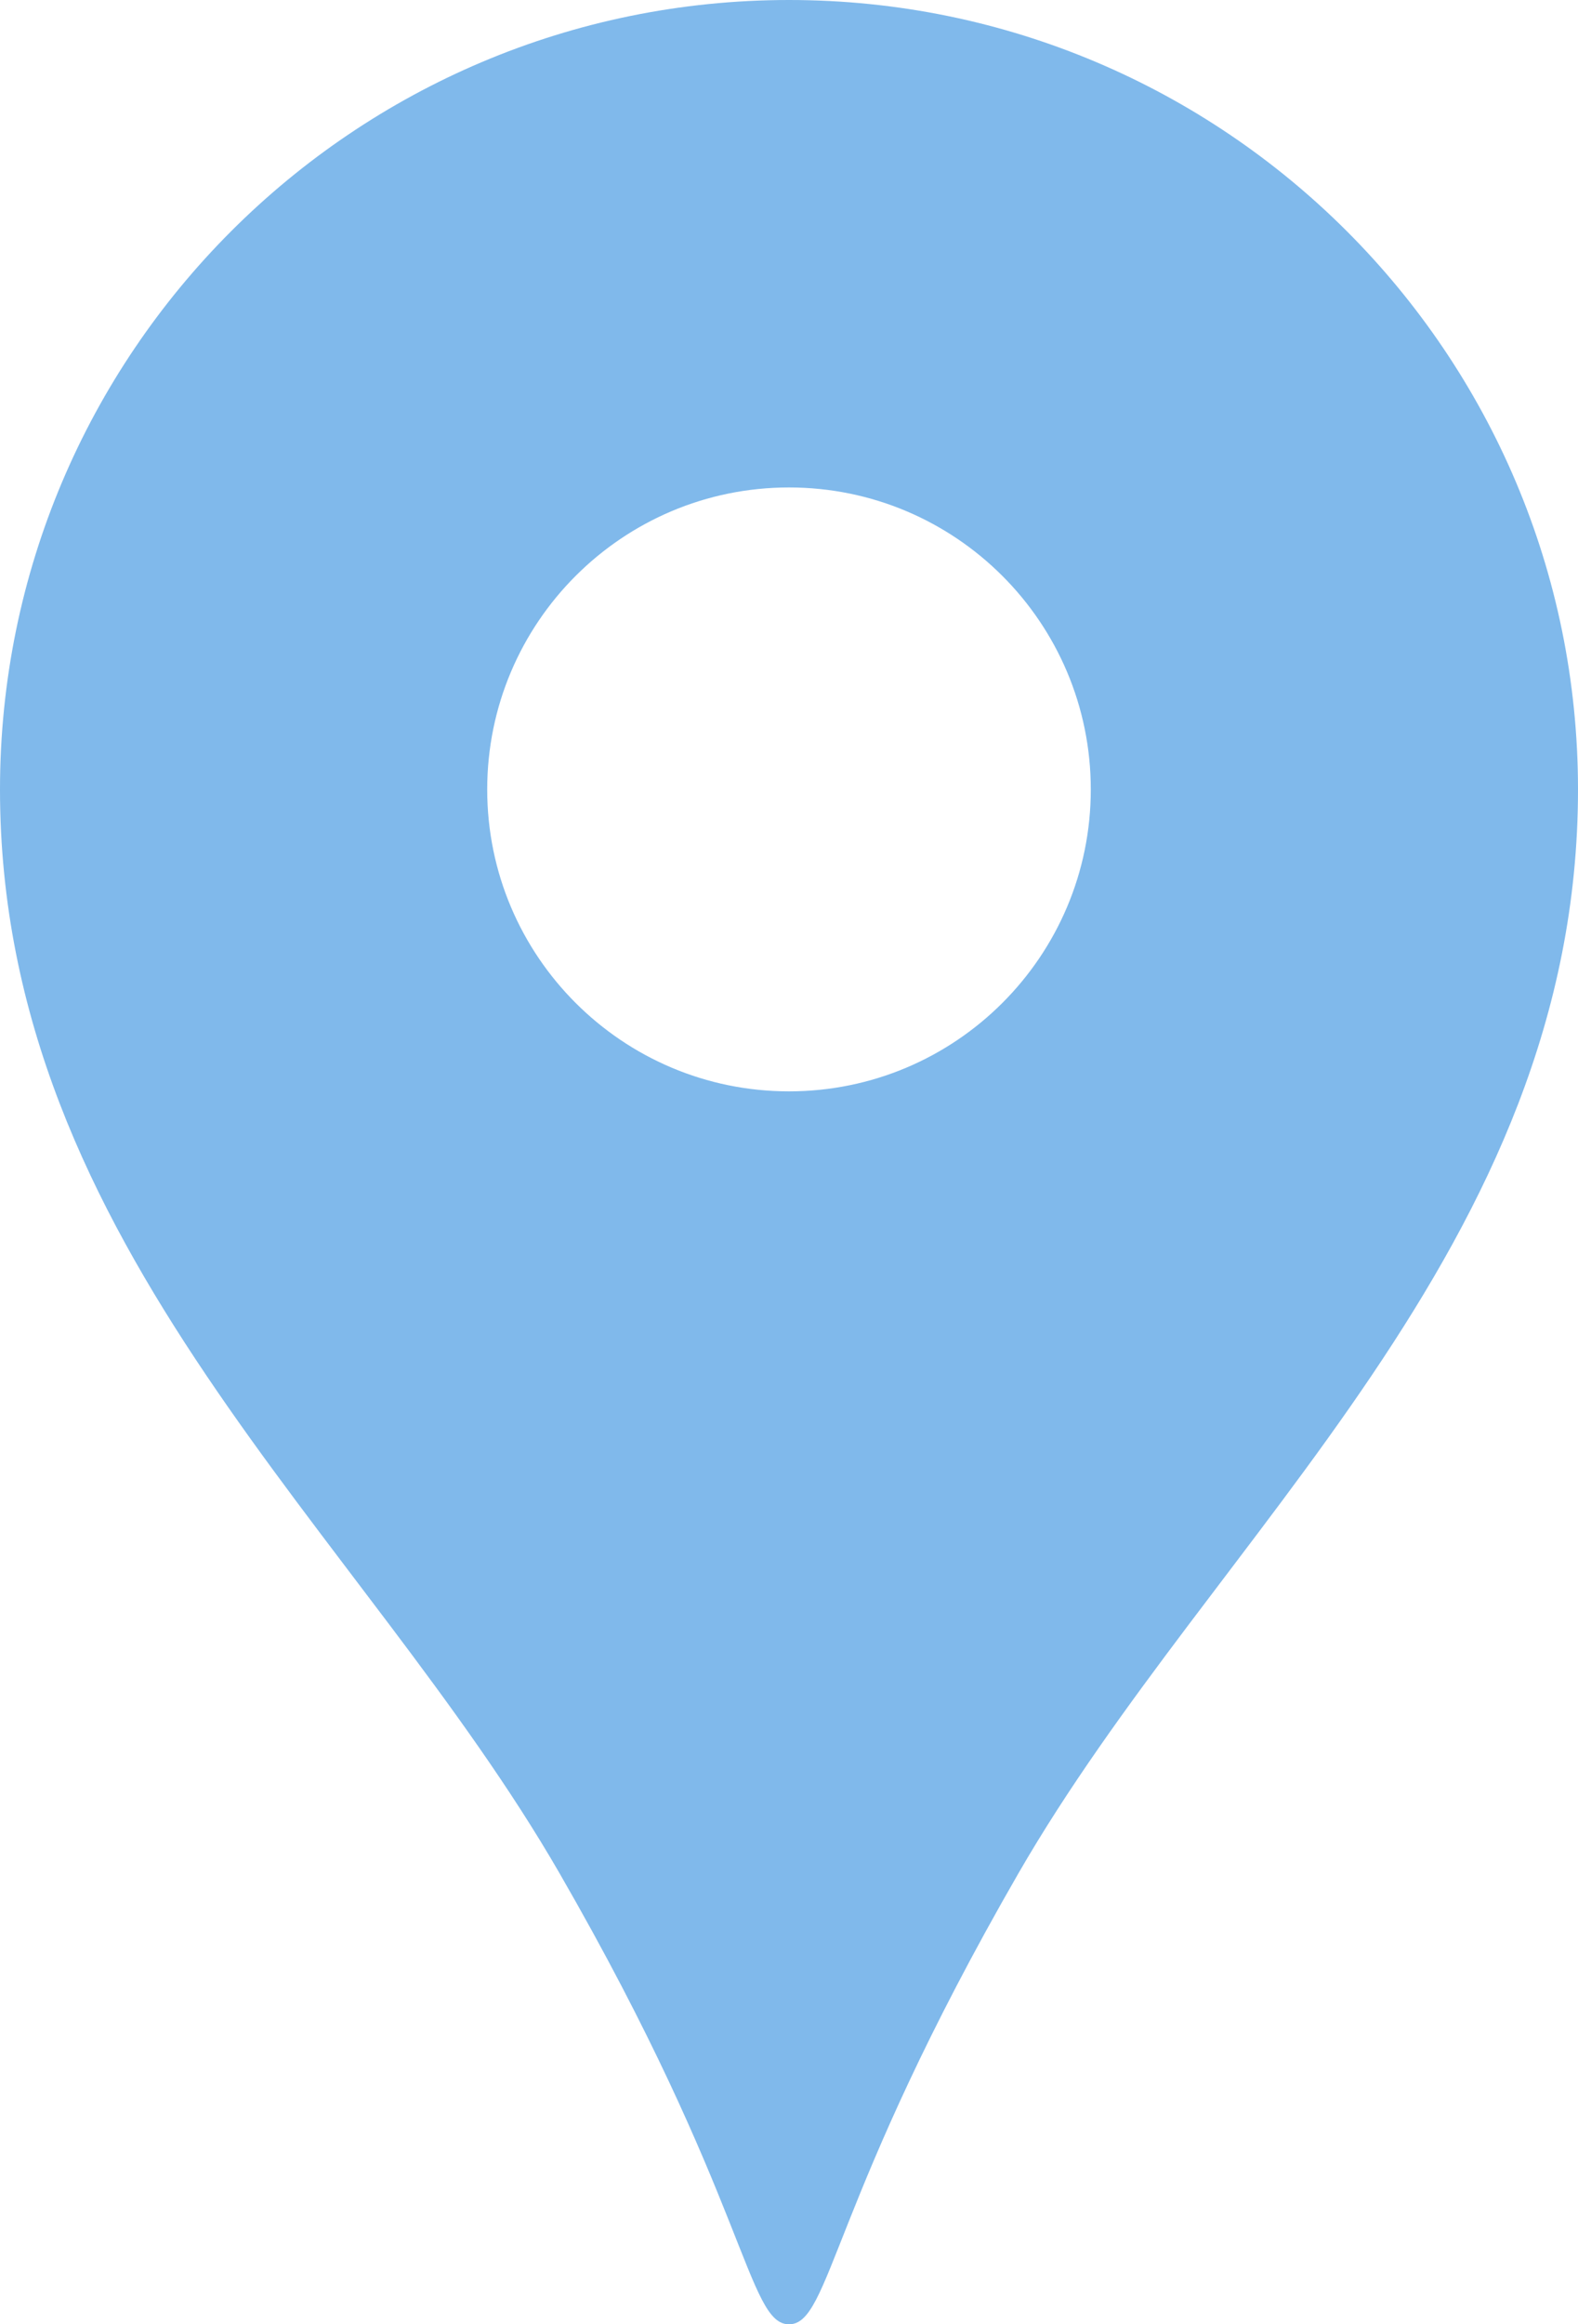 <?xml version="1.0" encoding="utf-8"?>
<!-- Generator: Adobe Illustrator 16.0.0, SVG Export Plug-In . SVG Version: 6.00 Build 0)  -->
<!DOCTYPE svg PUBLIC "-//W3C//DTD SVG 1.1//EN" "http://www.w3.org/Graphics/SVG/1.1/DTD/svg11.dtd">
<svg version="1.1" id="レイヤー_1" xmlns="http://www.w3.org/2000/svg" xmlns:xlink="http://www.w3.org/1999/xlink" x="0px"
	 y="0px" width="20px" height="29.444px" viewBox="0 0 20 29.444" enable-background="new 0 0 20 29.444" xml:space="preserve">
<g>
	<path fill="#80B9EB" d="M10,0C4.478,0,0,4.478,0,10.001c0,5.792,4.602,9.413,7.091,13.728C9.472,27.857,9.47,29.444,10,29.444
		s0.528-1.587,2.909-5.715C15.399,19.414,20,15.793,20,10.001C20,4.478,15.522,0,10,0z M10,13.825c-2.112,0-3.825-1.712-3.825-3.824
		c0-2.113,1.713-3.826,3.825-3.826s3.825,1.713,3.825,3.826C13.825,12.113,12.112,13.825,10,13.825z"/>
</g>
</svg>
